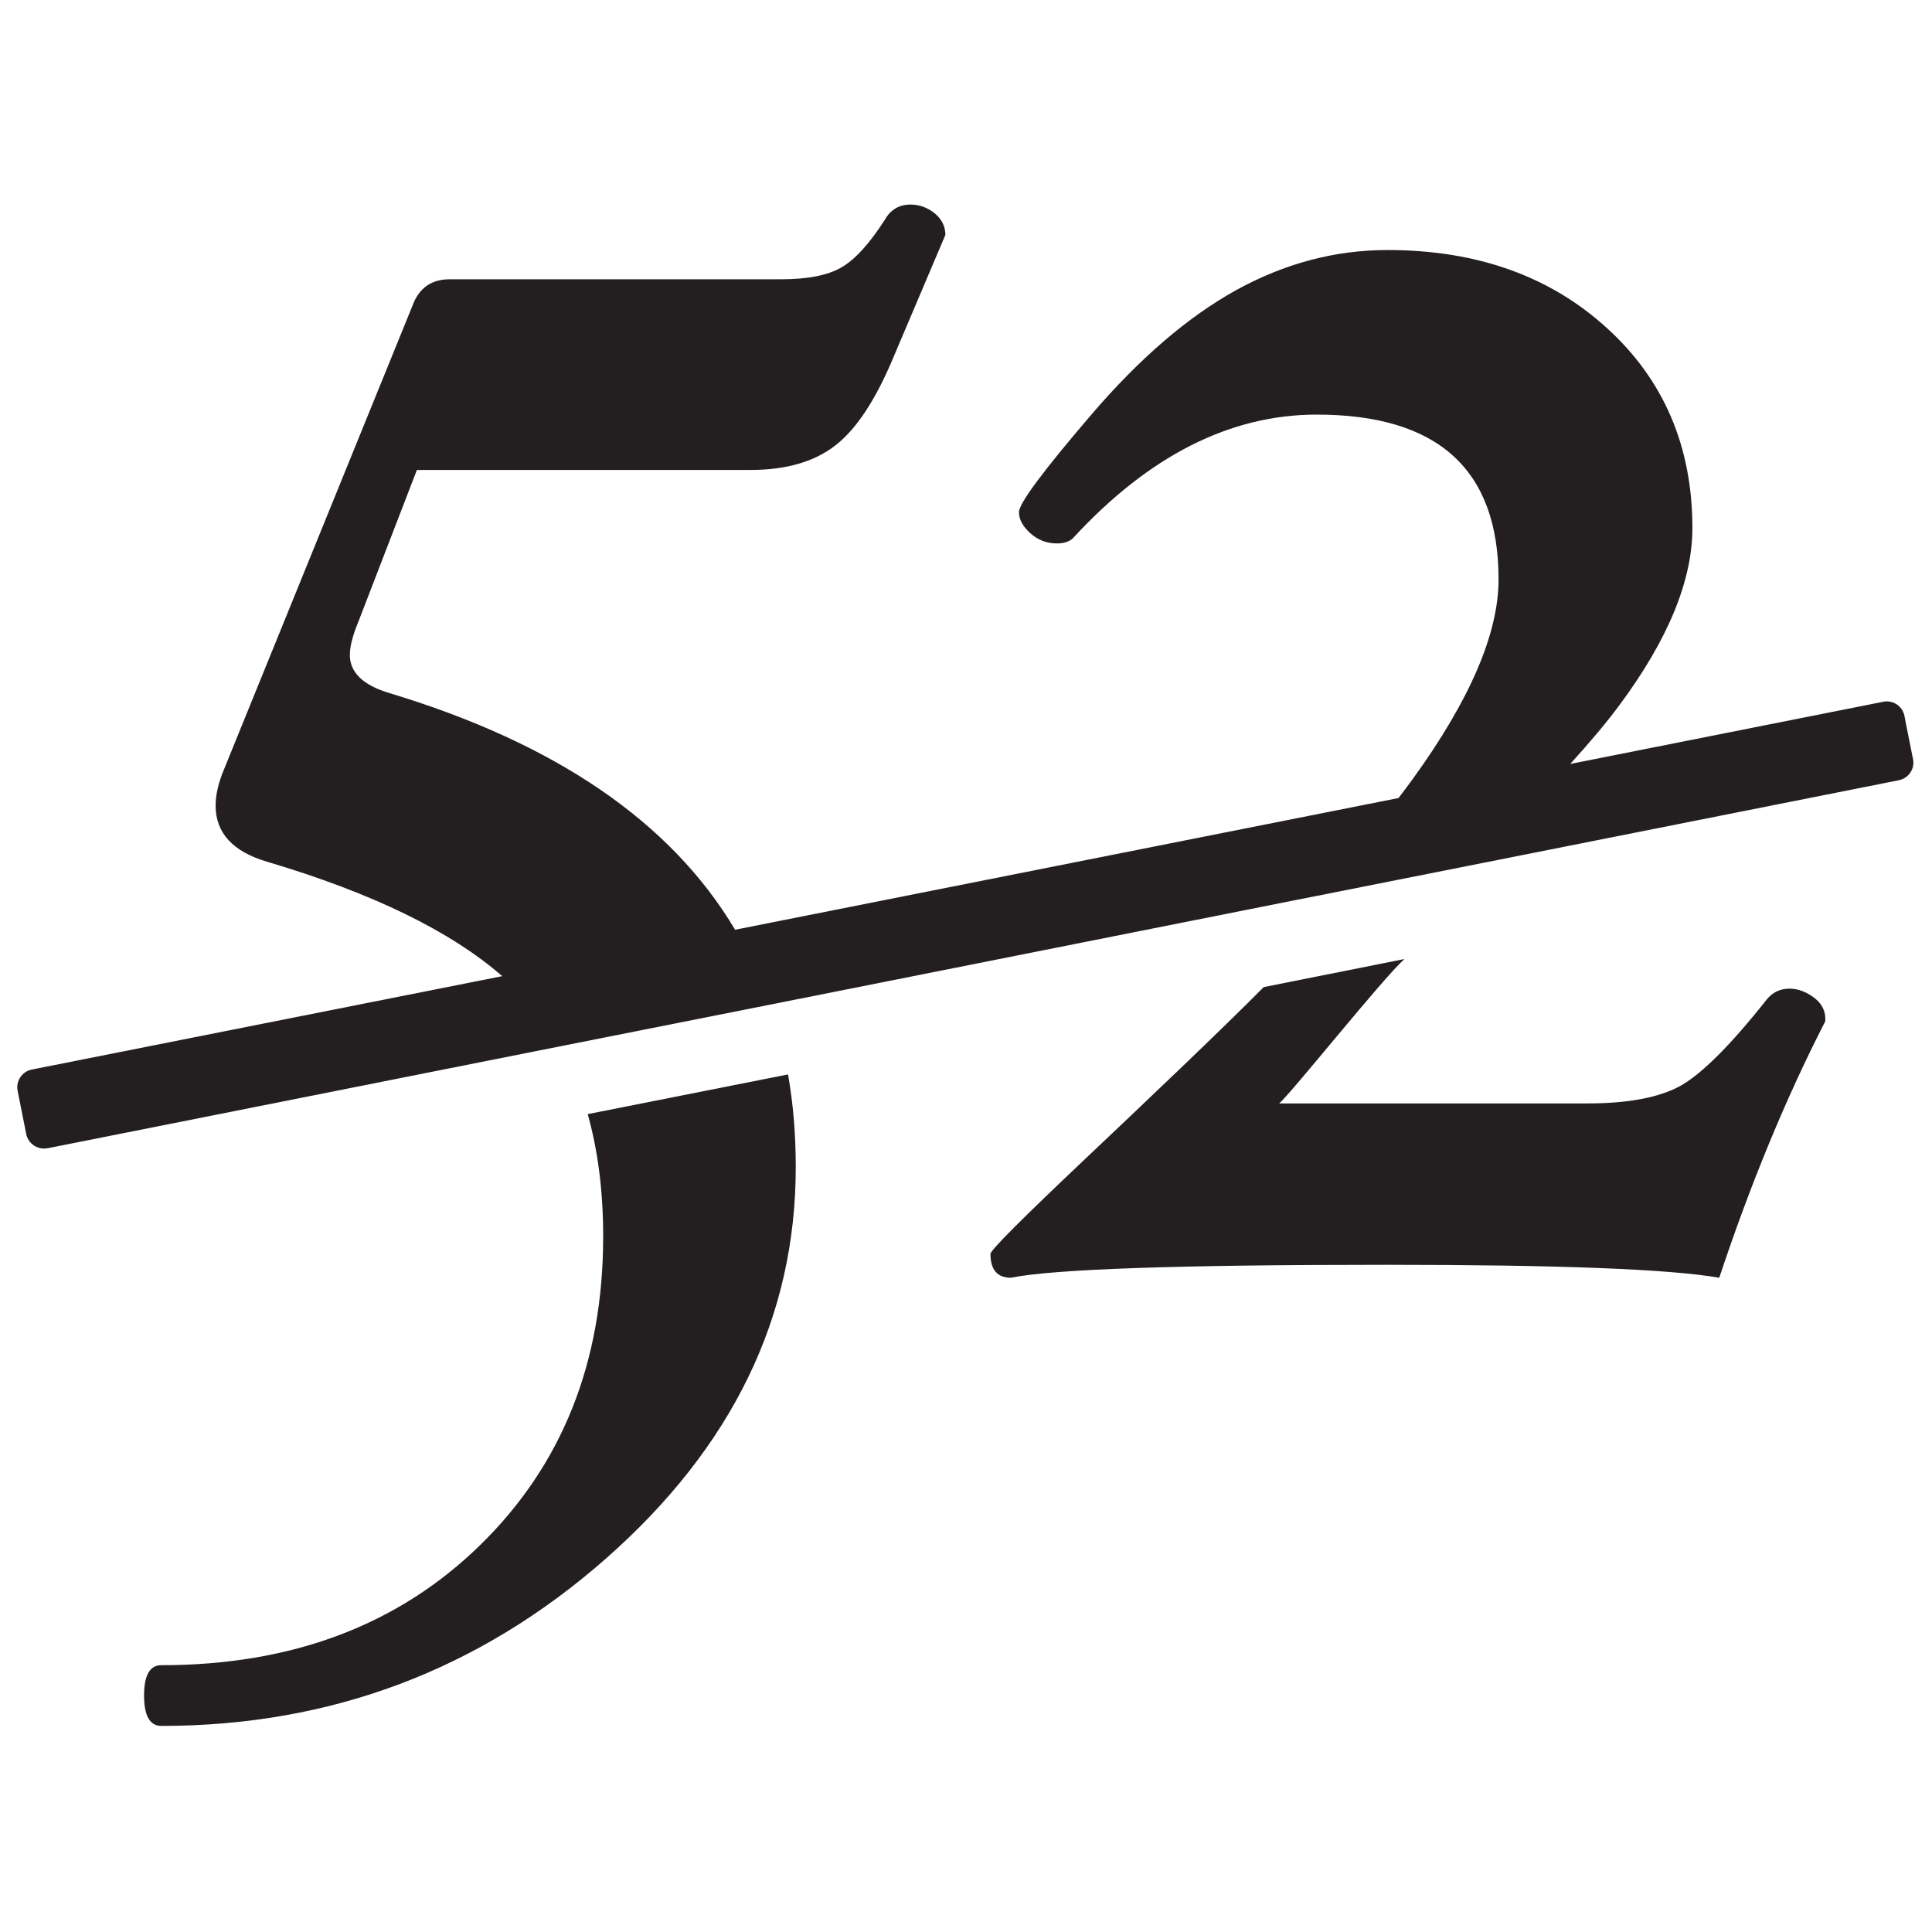 <?xml version="1.0" encoding="utf-8"?>
<!-- Generator: Adobe Illustrator 23.0.1, SVG Export Plug-In . SVG Version: 6.00 Build 0)  -->
<svg version="1.1" id="Layer_1" xmlns="http://www.w3.org/2000/svg" xmlns:xlink="http://www.w3.org/1999/xlink" x="0px" y="0px"
	 viewBox="0 0 600 600" style="enable-background:new 0 0 600 600;" xml:space="preserve">
<style type="text/css">
	.st0{fill:#231F20;}
</style>
<g>
	<path class="st0" d="M182.52,346c3.18,11.33,4.8,23.94,4.8,38c0,39.01-12.72,70.92-38.17,95.81
		c-25.45,24.89-58.48,37.33-99.05,37.33c-3.57,0-5.36,3.12-5.36,9.43c0,6.25,1.79,9.43,5.36,9.43c52.68,0,98.71-17.35,138.05-51.95
		c39.34-34.65,58.98-75.16,58.98-121.59c0-10.04-0.78-19.64-2.4-28.79L182.52,346z"/>
	<path class="st0" d="M563.5,309.93c-2.51-1.9-5.08-2.9-7.76-2.9c-2.9,0-5.3,1.17-7.09,3.4c-11.16,14.12-20.09,22.99-26.67,26.73
		c-6.64,3.68-16.29,5.52-29.07,5.52h-95.63c4.24-3.79,32.06-38.71,38.87-44.84l-43.69,8.71c-13.56,13.67-37.93,36.81-55.29,53.21
		c-19.7,18.64-29.57,28.51-29.57,29.63c0,4.97,2.12,7.42,6.36,7.42c13.22-2.68,52.06-4.02,116.51-4.02c53.51,0,88,1.34,103.46,4.02
		c9.65-29.02,20.59-55.58,32.92-79.63C567.07,314.23,565.95,311.83,563.5,309.93z"/>
	<path class="st0" d="M591.94,224.91l-0.5-2.62c-0.61-3.01-3.57-4.97-6.58-4.35l-97.21,19.31c6.25-6.86,11.33-12.95,15.23-18.19
		c15.12-20.37,22.71-38.73,22.71-55.08c0-25.28-8.87-46.04-26.56-62.11c-17.69-16.13-40.4-24.22-68.13-24.22
		c-16.35,0-31.97,4.19-46.98,12.44c-15.01,8.31-30.02,21.2-44.98,38.67c-15.01,17.52-22.49,27.57-22.49,30.3
		c0,2.23,1.17,4.41,3.52,6.53c2.34,2.12,5.08,3.18,8.26,3.18c2.23,0,3.91-0.56,5.02-1.67c23.55-25.56,48.77-38.34,75.67-38.34
		c37.67,0,56.47,17.08,56.47,51.17c0,16.85-8.93,37.55-26.73,62.11c-1.34,1.84-2.79,3.79-4.35,5.8l-206.02,40.9
		c-19.92-33.48-55.8-57.98-107.53-73.55c-8.09-2.46-12.11-6.42-12.11-11.77c0-2.68,0.89-6.14,2.68-10.43l18.14-47.04h103.57
		c11.22,0,20.09-2.62,26.56-7.76c6.53-5.13,12.44-14.23,17.86-27.23l16.13-38c0-2.68-1.12-4.91-3.35-6.75
		c-2.29-1.79-4.74-2.68-7.42-2.68c-3.57,0-6.25,1.56-8.04,4.74c-4.74,7.37-9.21,12.33-13.5,14.79c-4.24,2.46-10.49,3.68-18.8,3.68
		h-102.9c-5.58,0-9.43,2.68-11.44,8.09L69.64,238.75c-1.79,4.24-2.68,8.04-2.68,11.44c0,8.48,5.36,14.34,16.13,17.47
		c32.48,9.65,56.81,21.48,72.88,35.49L9.87,332.16c-3.01,0.61-4.97,3.52-4.41,6.53l2.68,13.5c0.61,3.01,3.57,4.97,6.58,4.41h0.06
		l159.09-31.64l65.23-12.95l169.13-33.65h0.06l48.05-9.54l133.36-26.51c3.01-0.61,5.02-3.52,4.41-6.53L591.94,224.91z"/>
</g>
</svg>
